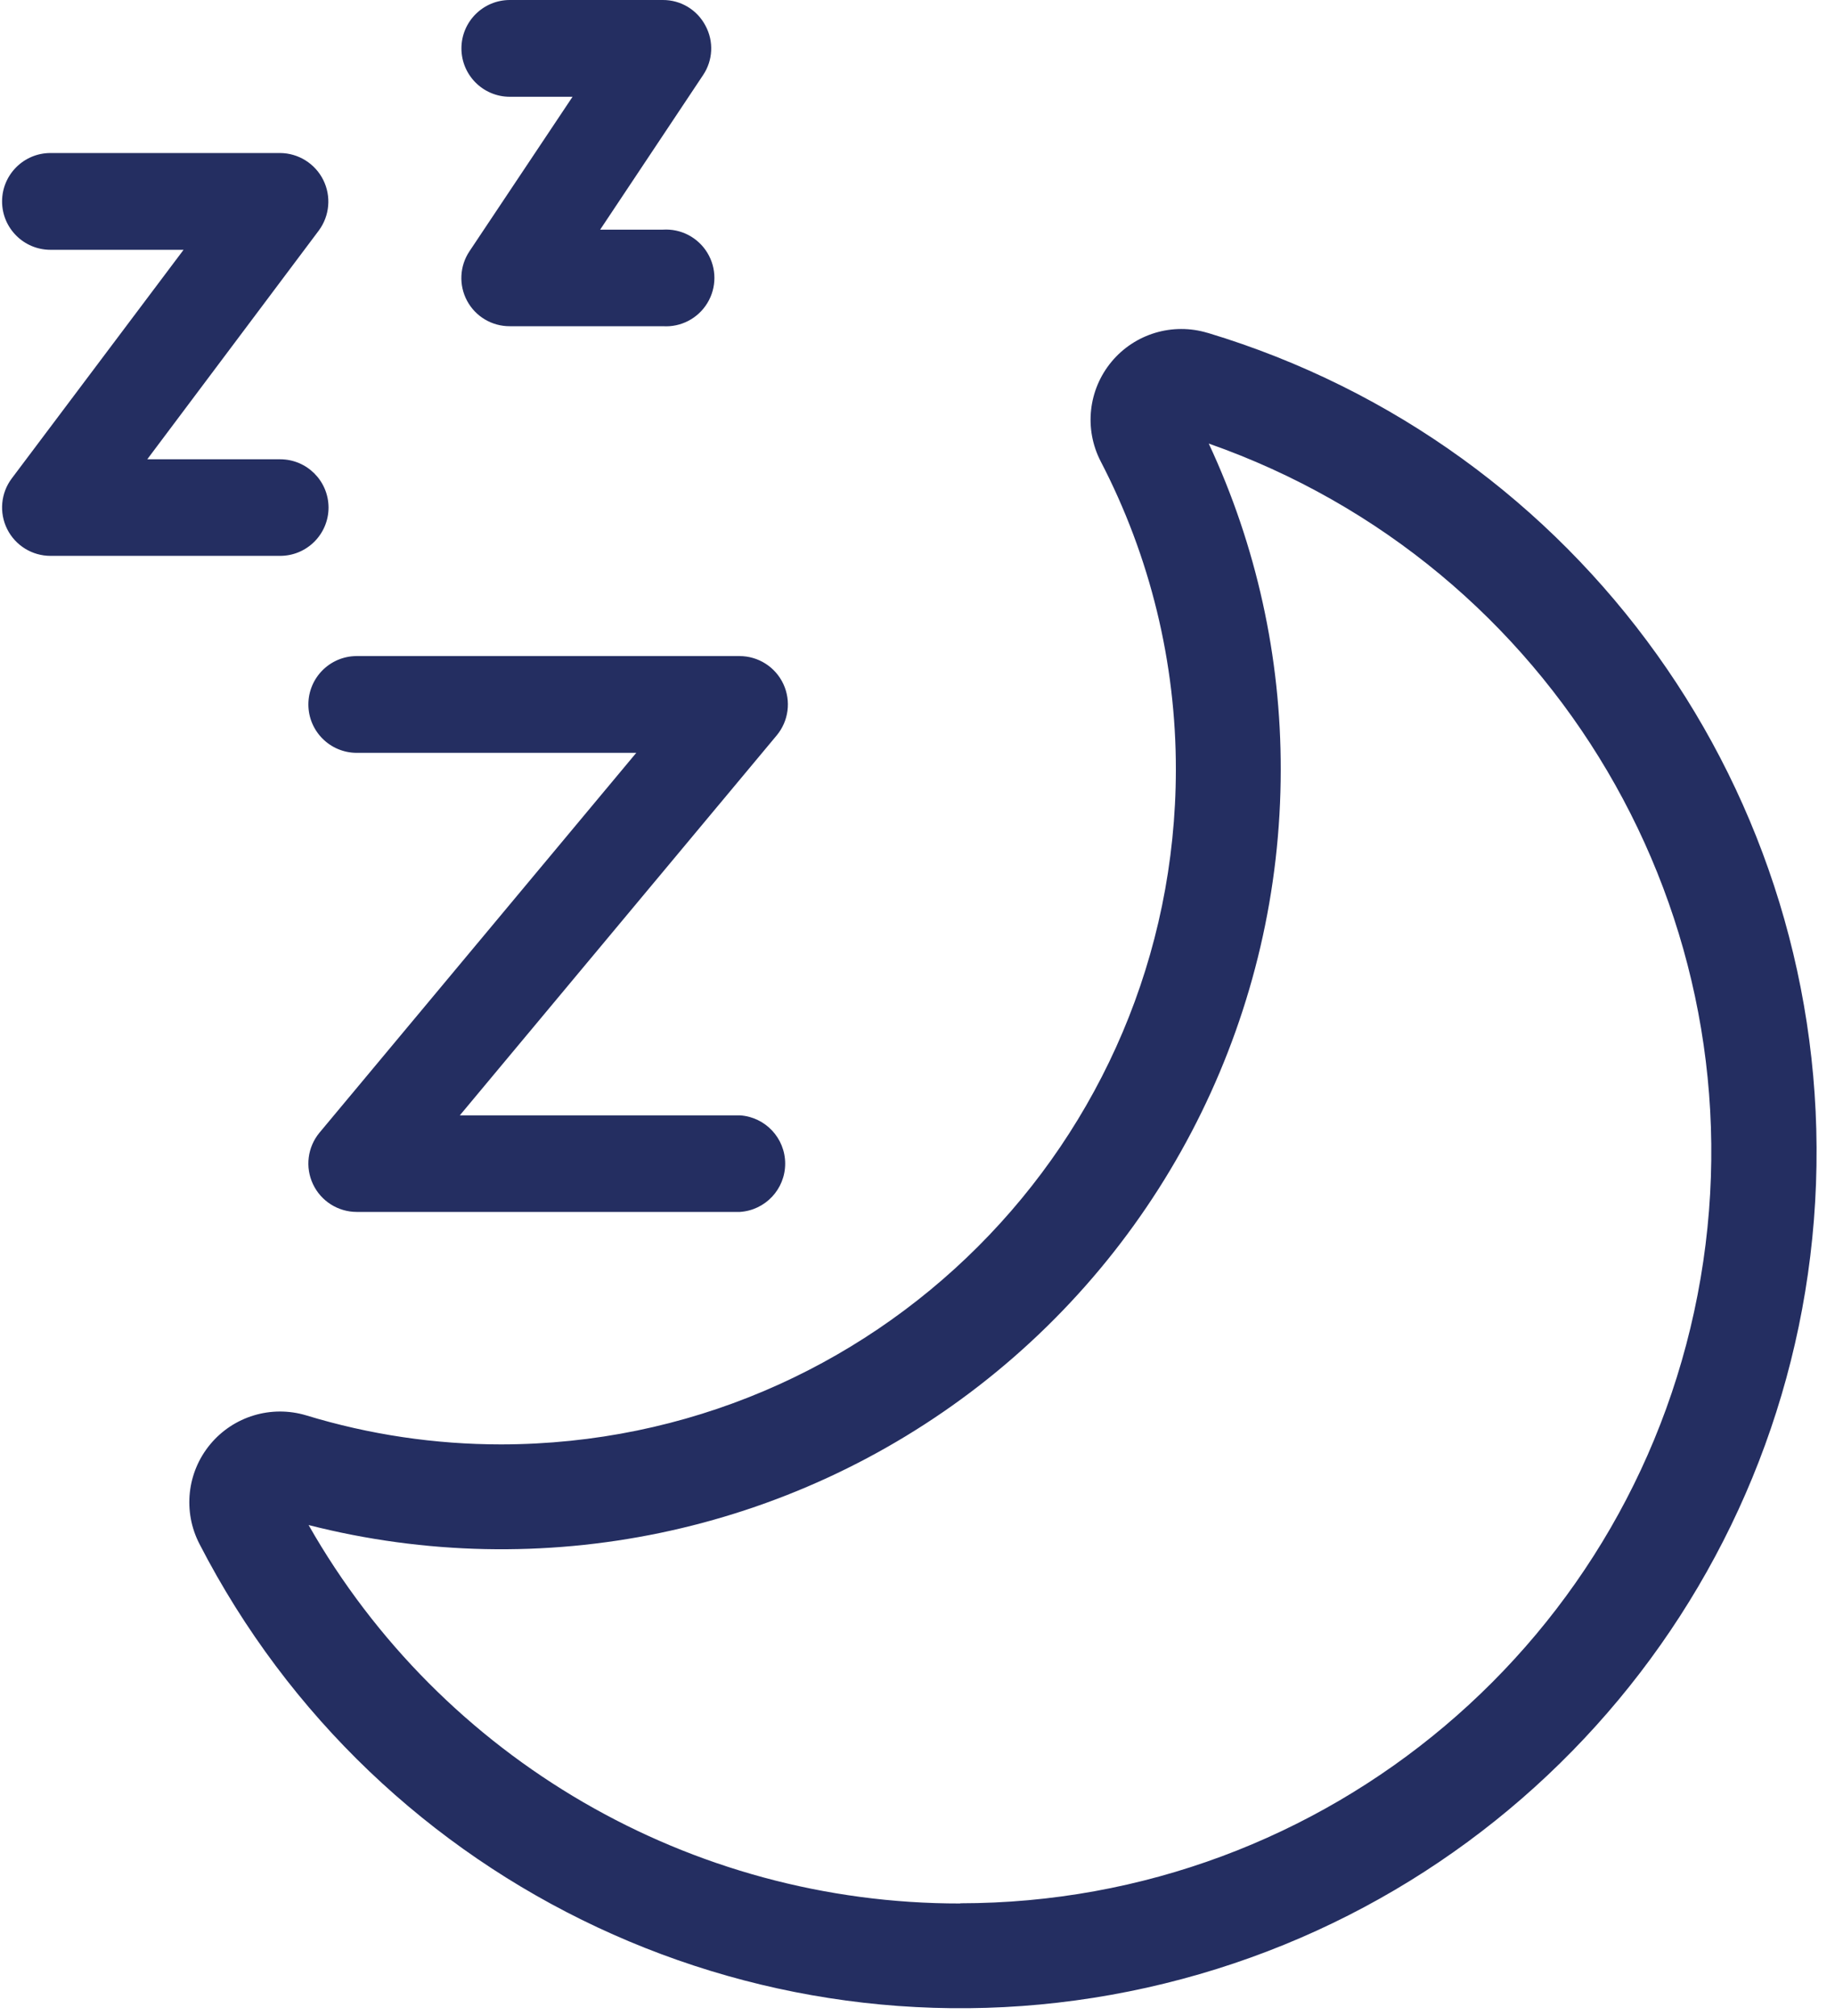 <?xml version="1.0" encoding="UTF-8"?>
<svg width="91px" height="100px" viewBox="0 0 91 100" version="1.1" xmlns="http://www.w3.org/2000/svg" xmlns:xlink="http://www.w3.org/1999/xlink">
    <title>nighttime</title>
    <g id="--Symbols" stroke="none" stroke-width="1" fill="none" fill-rule="evenodd">
        <g id="--icon/nighttime" transform="translate(-34.897, -30)" fill="#242E61" fill-rule="nonzero">
            <g id="nighttime" transform="translate(35, 30)">
                <path d="M59.78,16.51 C58.05,15.988 56.176,16.551 55.021,17.94 C53.865,19.329 53.652,21.274 54.48,22.88 C56.936,27.606 58.216,32.854 58.21,38.18 C58.188,56.65 43.22,71.618 24.75,71.64 C21.473,71.641 18.214,71.156 15.08,70.2 C13.349,69.68 11.475,70.246 10.321,71.638 C9.168,73.029 8.959,74.975 9.79,76.58 C18.624,93.743 37.926,102.785 56.767,98.586 C75.608,94.387 89.244,78.005 89.955,58.714 C90.665,39.424 78.271,22.083 59.79,16.51 L59.78,16.51 Z M47.52,94.41 C34.153,94.429 21.808,87.26 15.2,75.64 C26.766,78.593 39.048,76.035 48.474,68.711 C57.901,61.386 63.413,50.117 63.41,38.18 C63.423,32.59 62.204,27.066 59.84,22 C76.974,28.01 87.278,45.499 84.232,63.399 C81.186,81.299 65.677,94.395 47.52,94.4 L47.52,94.41 Z" id="Shape"></path>
                <path d="M15.19,34.94 C15.19,36.265 16.265,37.34 17.59,37.34 L31.45,37.34 L15.74,56.18 C15.147,56.896 15.022,57.891 15.418,58.732 C15.814,59.574 16.66,60.11 17.59,60.11 L36.59,60.11 C37.853,60.028 38.835,58.98 38.835,57.715 C38.835,56.45 37.853,55.402 36.59,55.32 L22.7,55.32 L38.41,36.48 C39.008,35.765 39.138,34.769 38.744,33.924 C38.349,33.08 37.502,32.54 36.57,32.54 L17.57,32.54 C16.252,32.551 15.19,33.622 15.19,34.94 Z" id="Path"></path>
                <path d="M16.19,25.17 C16.184,23.848 15.112,22.78 13.79,22.78 L7.2,22.78 L15.71,11.43 C16.247,10.701 16.331,9.732 15.926,8.922 C15.521,8.112 14.696,7.597 13.79,7.59 L2.4,7.59 C1.075,7.59 -1.3829339e-05,8.665 -1.3829339e-05,9.99 C-1.3829339e-05,11.315 1.075,12.39 2.4,12.39 L9,12.39 L0.48,23.73 C-0.065,24.457 -0.153,25.43 0.253,26.243 C0.66,27.056 1.491,27.57 2.4,27.57 L13.79,27.57 C15.115,27.57 16.19,26.495 16.19,25.17 Z" id="Path"></path>
                <path d="M25.18,4.8 L28.29,4.8 L23.18,12.46 C22.688,13.195 22.642,14.142 23.061,14.922 C23.48,15.701 24.295,16.185 25.18,16.18 L32.77,16.18 C33.663,16.238 34.513,15.794 34.977,15.029 C35.441,14.265 35.441,13.305 34.977,12.541 C34.513,11.776 33.663,11.332 32.77,11.39 L29.66,11.39 L34.76,3.73 C35.256,2.997 35.303,2.048 34.88,1.27 C34.469,0.486 33.655,-0.004 32.77,-2.43956321e-05 L25.18,-2.43956321e-05 C23.855,-2.43956321e-05 22.78,1.075 22.78,2.4 C22.78,3.725 23.855,4.8 25.18,4.8 Z" id="Path"></path>
            </g>
        </g>
    </g>
</svg>